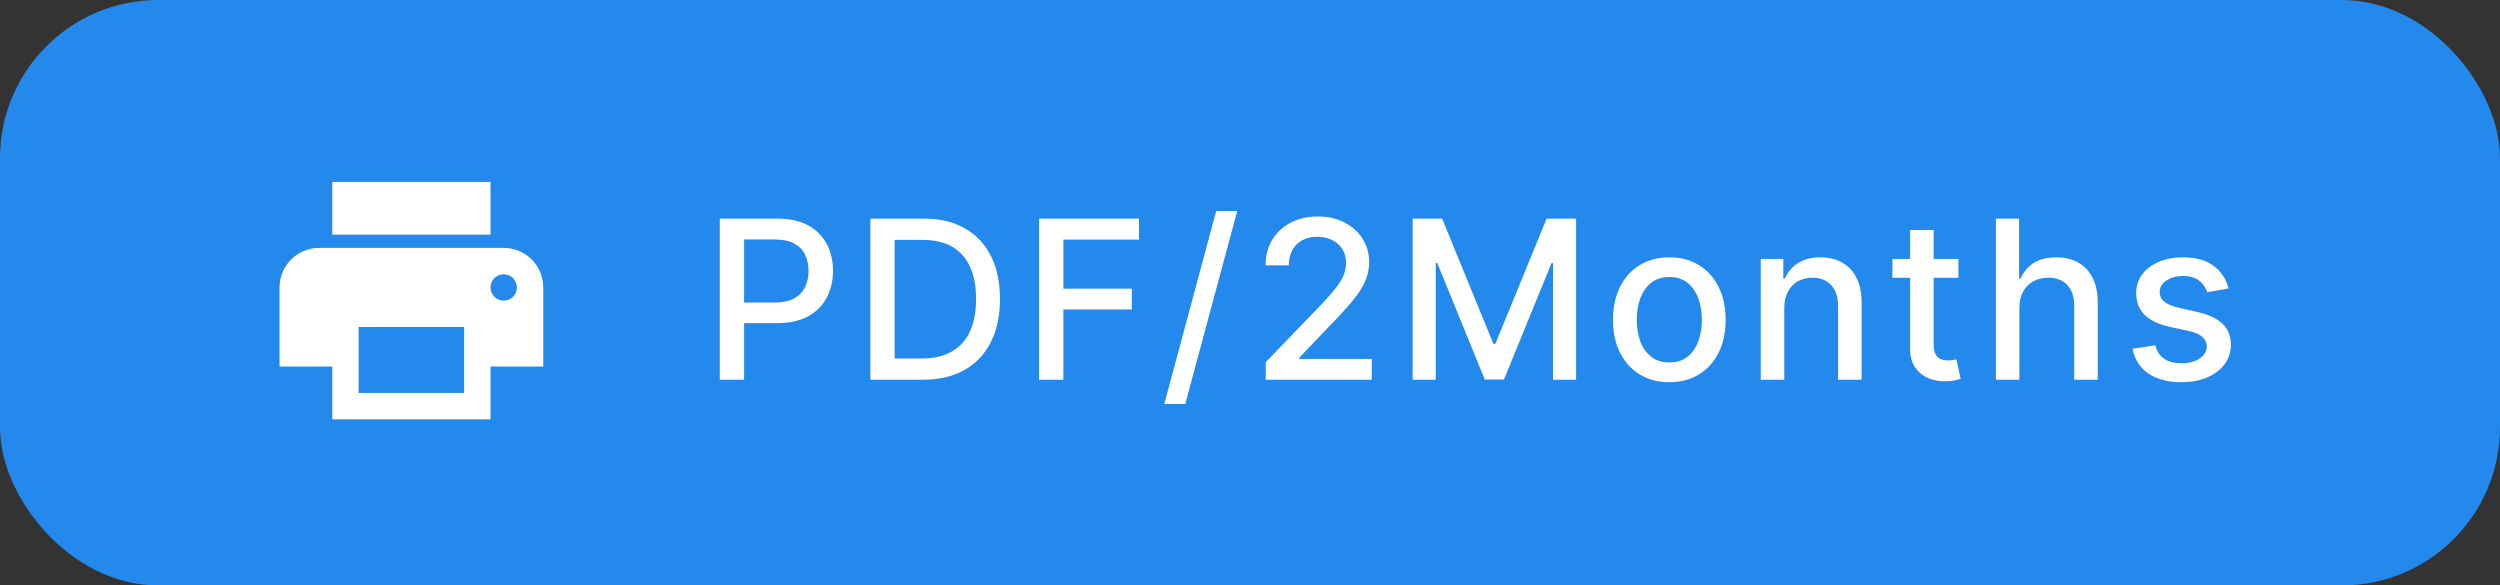 <svg width="158" height="37" viewBox="0 0 158 37" fill="none" xmlns="http://www.w3.org/2000/svg">
<rect x="0" y="0" width="158" height="37" fill="#333333" stroke="none"/>
<rect width="158" height="37" rx="10" fill="#2489ED"/>
<g clip-path="url(#clip0_108_4417)">
<path d="M31.833 15.667H20.167C18.783 15.667 17.667 16.783 17.667 18.167V23.167H21V26.5H31V23.167H34.333V18.167C34.333 16.783 33.217 15.667 31.833 15.667ZM29.333 24.833H22.667V20.667H29.333V24.833ZM31.833 19C31.375 19 31 18.625 31 18.167C31 17.708 31.375 17.333 31.833 17.333C32.292 17.333 32.667 17.708 32.667 18.167C32.667 18.625 32.292 19 31.833 19ZM31 11.5H21V14.833H31V11.5Z" fill="white"/>
</g>
<path d="M45.49 24V13.818H49.12C49.912 13.818 50.568 13.962 51.089 14.251C51.609 14.539 51.998 14.934 52.257 15.434C52.515 15.931 52.645 16.491 52.645 17.114C52.645 17.741 52.514 18.304 52.252 18.805C51.993 19.302 51.602 19.696 51.079 19.988C50.558 20.276 49.904 20.421 49.115 20.421H46.619V19.118H48.976C49.476 19.118 49.882 19.032 50.194 18.859C50.505 18.684 50.734 18.445 50.88 18.143C51.026 17.842 51.098 17.499 51.098 17.114C51.098 16.73 51.026 16.389 50.88 16.09C50.734 15.792 50.504 15.558 50.189 15.389C49.877 15.22 49.466 15.136 48.956 15.136H47.027V24H45.49ZM58.302 24H55.006V13.818H58.406C59.404 13.818 60.261 14.022 60.976 14.43C61.692 14.834 62.241 15.416 62.622 16.175C63.007 16.93 63.199 17.837 63.199 18.894C63.199 19.955 63.005 20.866 62.617 21.629C62.233 22.391 61.676 22.977 60.947 23.389C60.217 23.796 59.336 24 58.302 24ZM56.542 22.658H58.217C58.993 22.658 59.637 22.512 60.151 22.22C60.665 21.925 61.049 21.499 61.305 20.942C61.56 20.382 61.687 19.7 61.687 18.894C61.687 18.095 61.56 17.418 61.305 16.861C61.053 16.304 60.676 15.881 60.176 15.593C59.675 15.305 59.054 15.161 58.312 15.161H56.542V22.658ZM65.669 24V13.818H71.983V15.141H67.205V18.243H71.531V19.56H67.205V24H65.669ZM78.191 13.341L74.909 25.531H73.582L76.863 13.341H78.191ZM79.994 24V22.886L83.439 19.317C83.807 18.929 84.11 18.589 84.349 18.298C84.591 18.003 84.771 17.723 84.891 17.457C85.01 17.192 85.07 16.91 85.07 16.612C85.07 16.274 84.99 15.982 84.831 15.737C84.672 15.489 84.455 15.298 84.18 15.165C83.905 15.03 83.595 14.962 83.25 14.962C82.885 14.962 82.567 15.036 82.296 15.185C82.024 15.335 81.815 15.545 81.669 15.817C81.523 16.088 81.45 16.407 81.45 16.771H79.984C79.984 16.151 80.126 15.61 80.411 15.146C80.696 14.682 81.087 14.322 81.585 14.067C82.082 13.808 82.647 13.679 83.28 13.679C83.919 13.679 84.483 13.807 84.97 14.062C85.461 14.314 85.844 14.658 86.119 15.096C86.394 15.53 86.531 16.021 86.531 16.567C86.531 16.945 86.46 17.315 86.317 17.676C86.178 18.037 85.935 18.44 85.587 18.884C85.239 19.325 84.755 19.86 84.135 20.49L82.112 22.608V22.683H86.695V24H79.994ZM89.279 13.818H91.143L94.385 21.733H94.504L97.745 13.818H99.61V24H98.148V16.632H98.054L95.051 23.985H93.838L90.835 16.627H90.74V24H89.279V13.818ZM105.501 24.154C104.785 24.154 104.16 23.99 103.626 23.662C103.093 23.334 102.678 22.875 102.383 22.285C102.088 21.695 101.941 21.005 101.941 20.217C101.941 19.424 102.088 18.732 102.383 18.139C102.678 17.545 103.093 17.084 103.626 16.756C104.16 16.428 104.785 16.264 105.501 16.264C106.216 16.264 106.841 16.428 107.375 16.756C107.908 17.084 108.323 17.545 108.618 18.139C108.913 18.732 109.06 19.424 109.06 20.217C109.06 21.005 108.913 21.695 108.618 22.285C108.323 22.875 107.908 23.334 107.375 23.662C106.841 23.99 106.216 24.154 105.501 24.154ZM105.505 22.906C105.97 22.906 106.354 22.784 106.659 22.538C106.964 22.293 107.189 21.967 107.335 21.559C107.484 21.151 107.559 20.702 107.559 20.212C107.559 19.724 107.484 19.277 107.335 18.869C107.189 18.458 106.964 18.129 106.659 17.88C106.354 17.631 105.97 17.507 105.505 17.507C105.038 17.507 104.65 17.631 104.342 17.88C104.037 18.129 103.81 18.458 103.661 18.869C103.515 19.277 103.442 19.724 103.442 20.212C103.442 20.702 103.515 21.151 103.661 21.559C103.81 21.967 104.037 22.293 104.342 22.538C104.65 22.784 105.038 22.906 105.505 22.906ZM112.766 19.466V24H111.279V16.364H112.706V17.607H112.801C112.976 17.202 113.252 16.877 113.626 16.632C114.004 16.387 114.479 16.264 115.053 16.264C115.573 16.264 116.029 16.374 116.42 16.592C116.811 16.808 117.114 17.129 117.33 17.557C117.545 17.984 117.653 18.513 117.653 19.143V24H116.167V19.322C116.167 18.768 116.022 18.336 115.734 18.024C115.446 17.709 115.05 17.552 114.546 17.552C114.201 17.552 113.894 17.626 113.626 17.776C113.361 17.925 113.15 18.143 112.995 18.432C112.842 18.717 112.766 19.062 112.766 19.466ZM123.771 16.364V17.557H119.6V16.364H123.771ZM120.719 14.534H122.205V21.758C122.205 22.046 122.248 22.263 122.334 22.409C122.421 22.552 122.532 22.649 122.668 22.702C122.807 22.752 122.958 22.777 123.12 22.777C123.239 22.777 123.344 22.769 123.433 22.752C123.523 22.736 123.592 22.722 123.642 22.712L123.91 23.94C123.824 23.974 123.702 24.007 123.543 24.04C123.383 24.076 123.185 24.096 122.946 24.099C122.555 24.106 122.19 24.037 121.852 23.891C121.514 23.745 121.241 23.519 121.032 23.215C120.823 22.91 120.719 22.527 120.719 22.066V14.534ZM127.626 19.466V24H126.14V13.818H127.606V17.607H127.701C127.88 17.195 128.153 16.869 128.521 16.627C128.889 16.385 129.37 16.264 129.963 16.264C130.487 16.264 130.944 16.372 131.335 16.587C131.729 16.803 132.034 17.124 132.25 17.552C132.469 17.976 132.578 18.506 132.578 19.143V24H131.091V19.322C131.091 18.762 130.947 18.327 130.659 18.019C130.371 17.708 129.969 17.552 129.456 17.552C129.104 17.552 128.79 17.626 128.511 17.776C128.236 17.925 128.019 18.143 127.86 18.432C127.704 18.717 127.626 19.062 127.626 19.466ZM140.844 18.228L139.497 18.467C139.44 18.294 139.351 18.13 139.228 17.974C139.109 17.819 138.946 17.691 138.741 17.592C138.535 17.492 138.279 17.442 137.97 17.442C137.549 17.442 137.198 17.537 136.916 17.726C136.635 17.912 136.494 18.152 136.494 18.447C136.494 18.702 136.588 18.907 136.777 19.063C136.966 19.219 137.271 19.347 137.692 19.446L138.905 19.724C139.608 19.887 140.131 20.137 140.476 20.475C140.821 20.813 140.993 21.252 140.993 21.793C140.993 22.25 140.86 22.658 140.595 23.016C140.333 23.37 139.967 23.649 139.497 23.851C139.029 24.053 138.487 24.154 137.871 24.154C137.016 24.154 136.318 23.972 135.778 23.607C135.238 23.239 134.906 22.717 134.783 22.041L136.22 21.822C136.31 22.197 136.494 22.48 136.772 22.673C137.051 22.861 137.413 22.956 137.861 22.956C138.348 22.956 138.738 22.855 139.029 22.653C139.321 22.447 139.467 22.197 139.467 21.902C139.467 21.663 139.377 21.463 139.198 21.3C139.023 21.138 138.752 21.015 138.388 20.933L137.095 20.649C136.383 20.487 135.856 20.228 135.514 19.874C135.176 19.519 135.007 19.07 135.007 18.526C135.007 18.076 135.133 17.681 135.385 17.343C135.637 17.005 135.985 16.741 136.429 16.553C136.873 16.36 137.382 16.264 137.955 16.264C138.781 16.264 139.43 16.443 139.904 16.801C140.378 17.156 140.691 17.631 140.844 18.228Z" fill="white"/>
<defs>
<clipPath id="clip0_108_4417">
<rect width="20" height="20" fill="white" transform="translate(16 9)"/>
</clipPath>
</defs>
</svg>
